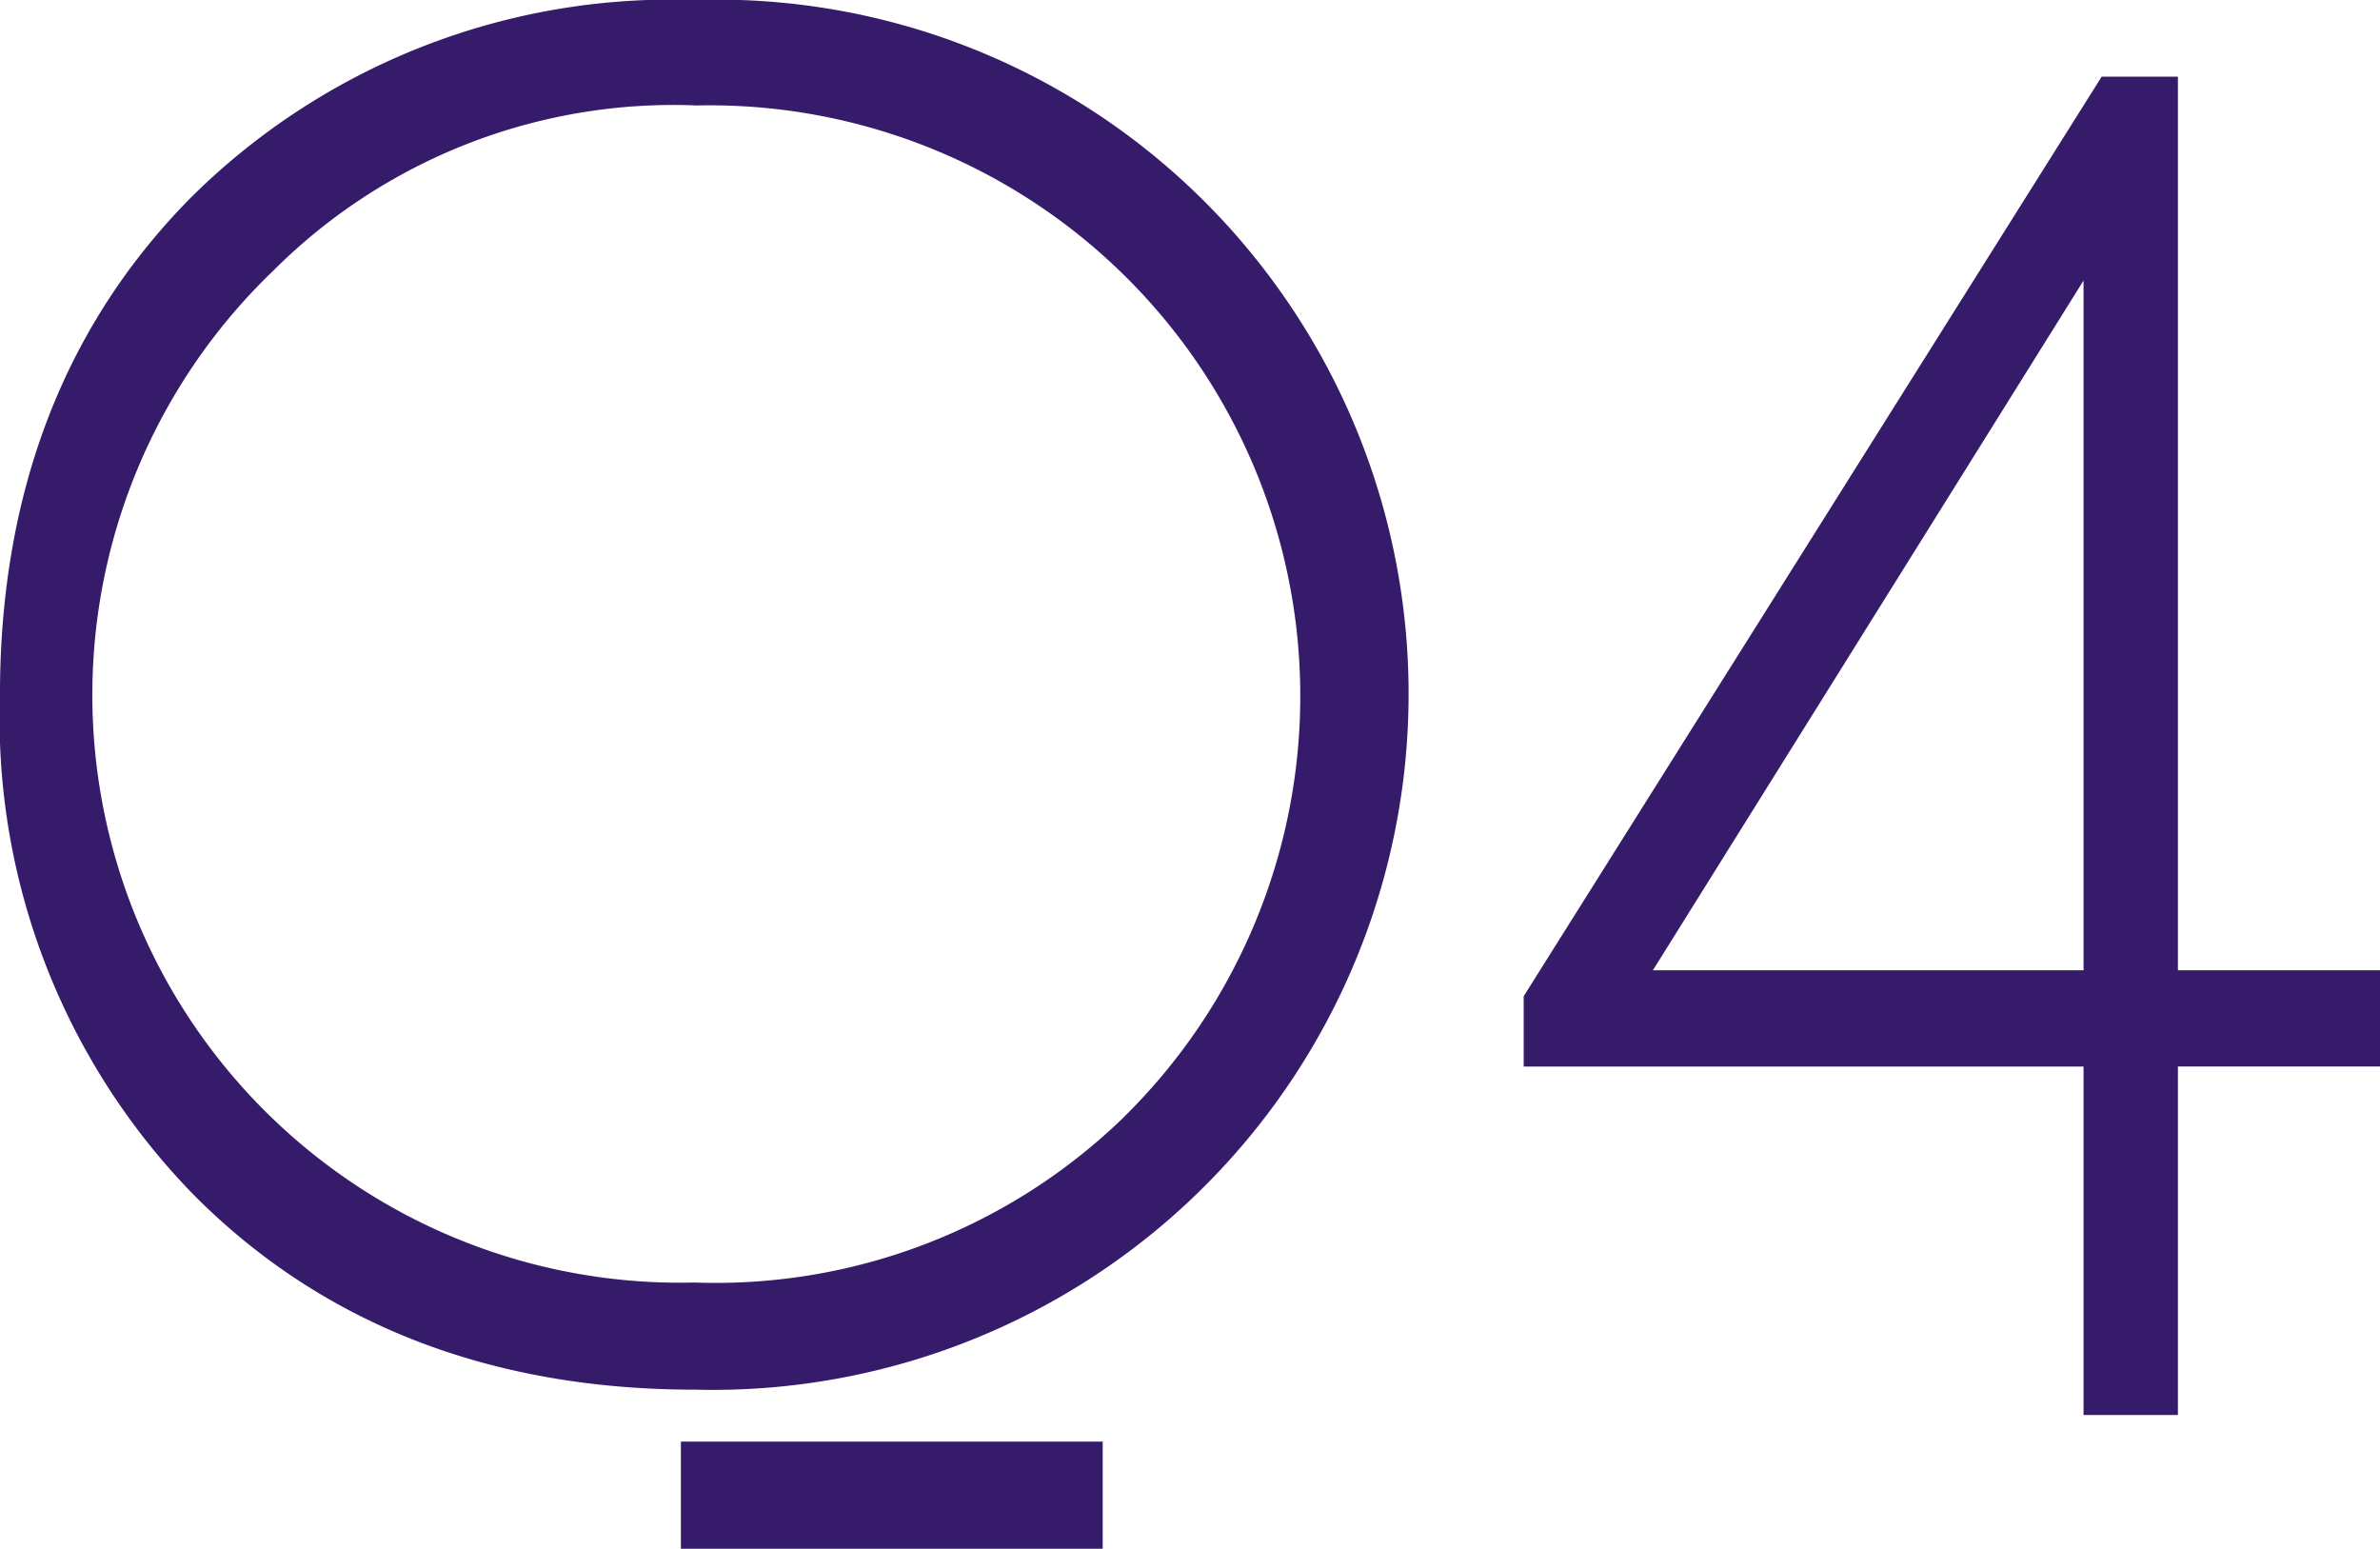 <svg xmlns="http://www.w3.org/2000/svg" width="66.082" height="43"><g data-name="グループ 3860" fill="#361b6a"><path data-name="パス 9997" d="M18.905 43v-2.976h11.712V43zm.384-4.418c-5.642 0-10.31-1.806-13.871-5.368A18.933 18.933 0 01-.001 19.29c0-5.643 1.806-10.31 5.368-13.871A18.927 18.927 0 0119.29 0a19.134 19.134 0 0113.92 5.365 19.323 19.323 0 01-13.92 33.217zm0-35.657a15.725 15.725 0 00-11.711 4.6 16.319 16.319 0 0011.711 28.083 16.261 16.261 0 0011.82-4.5 16.4 16.4 0 00-11.82-28.179z"/><path data-name="パス 9998" d="M57.851 39.287v-9.676H42.306v-1.952L58.354 2.128h2.117v24.81h5.611v2.672h-5.611v9.676zm0-12.349V7.789L45.894 26.938z"/></g></svg>